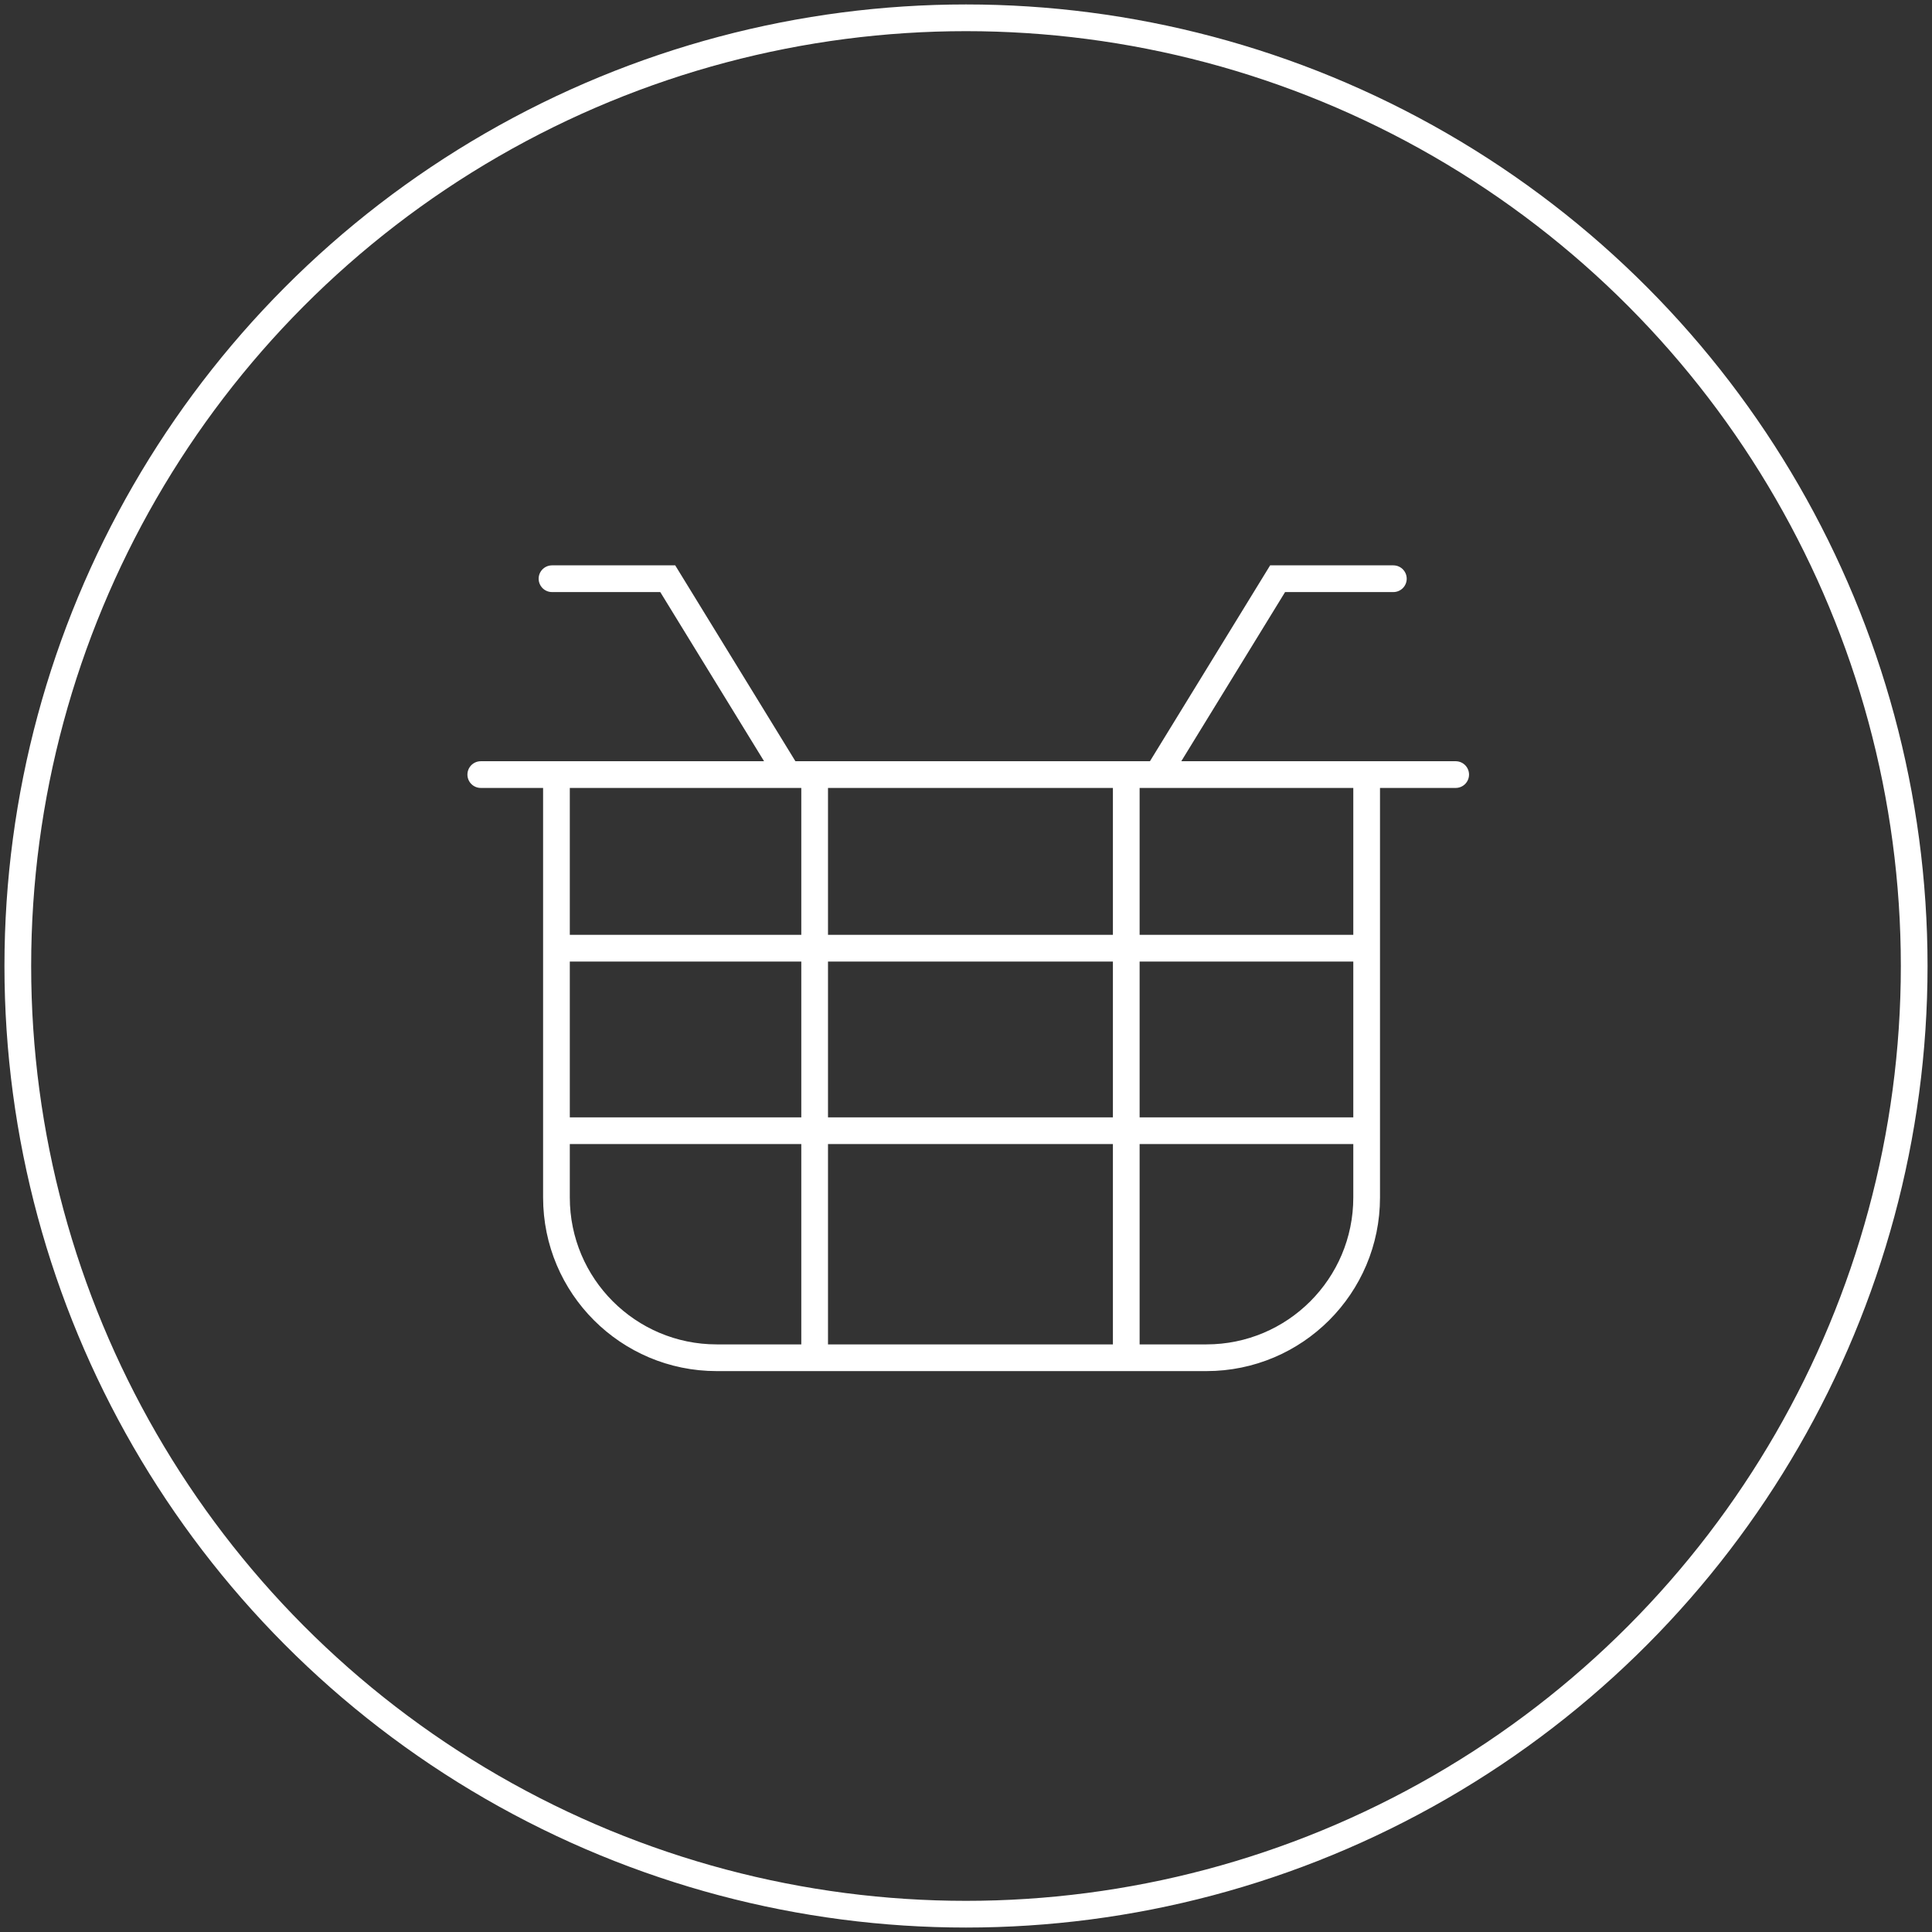 <svg xmlns="http://www.w3.org/2000/svg" width="217" height="217" fill="none"><rect width="100%" height="100%" fill="#333333" stroke="none"/><circle cx="108.5" cy="108.5" r="106.5" stroke="#fff" stroke-width="3"/><path stroke="#fff" stroke-linecap="round" stroke-width="3" d="M54 87h109.5M62.5 87.5v47c0 9.941 8.059 18 18 18h55c9.941 0 18-8.059 18-18v-47M126.5 87.5v65M63 106.5h90M63 127h90M88.5 87 75 65H62M130 87l13.5-22h13M91.5 87.5v65"/></svg>